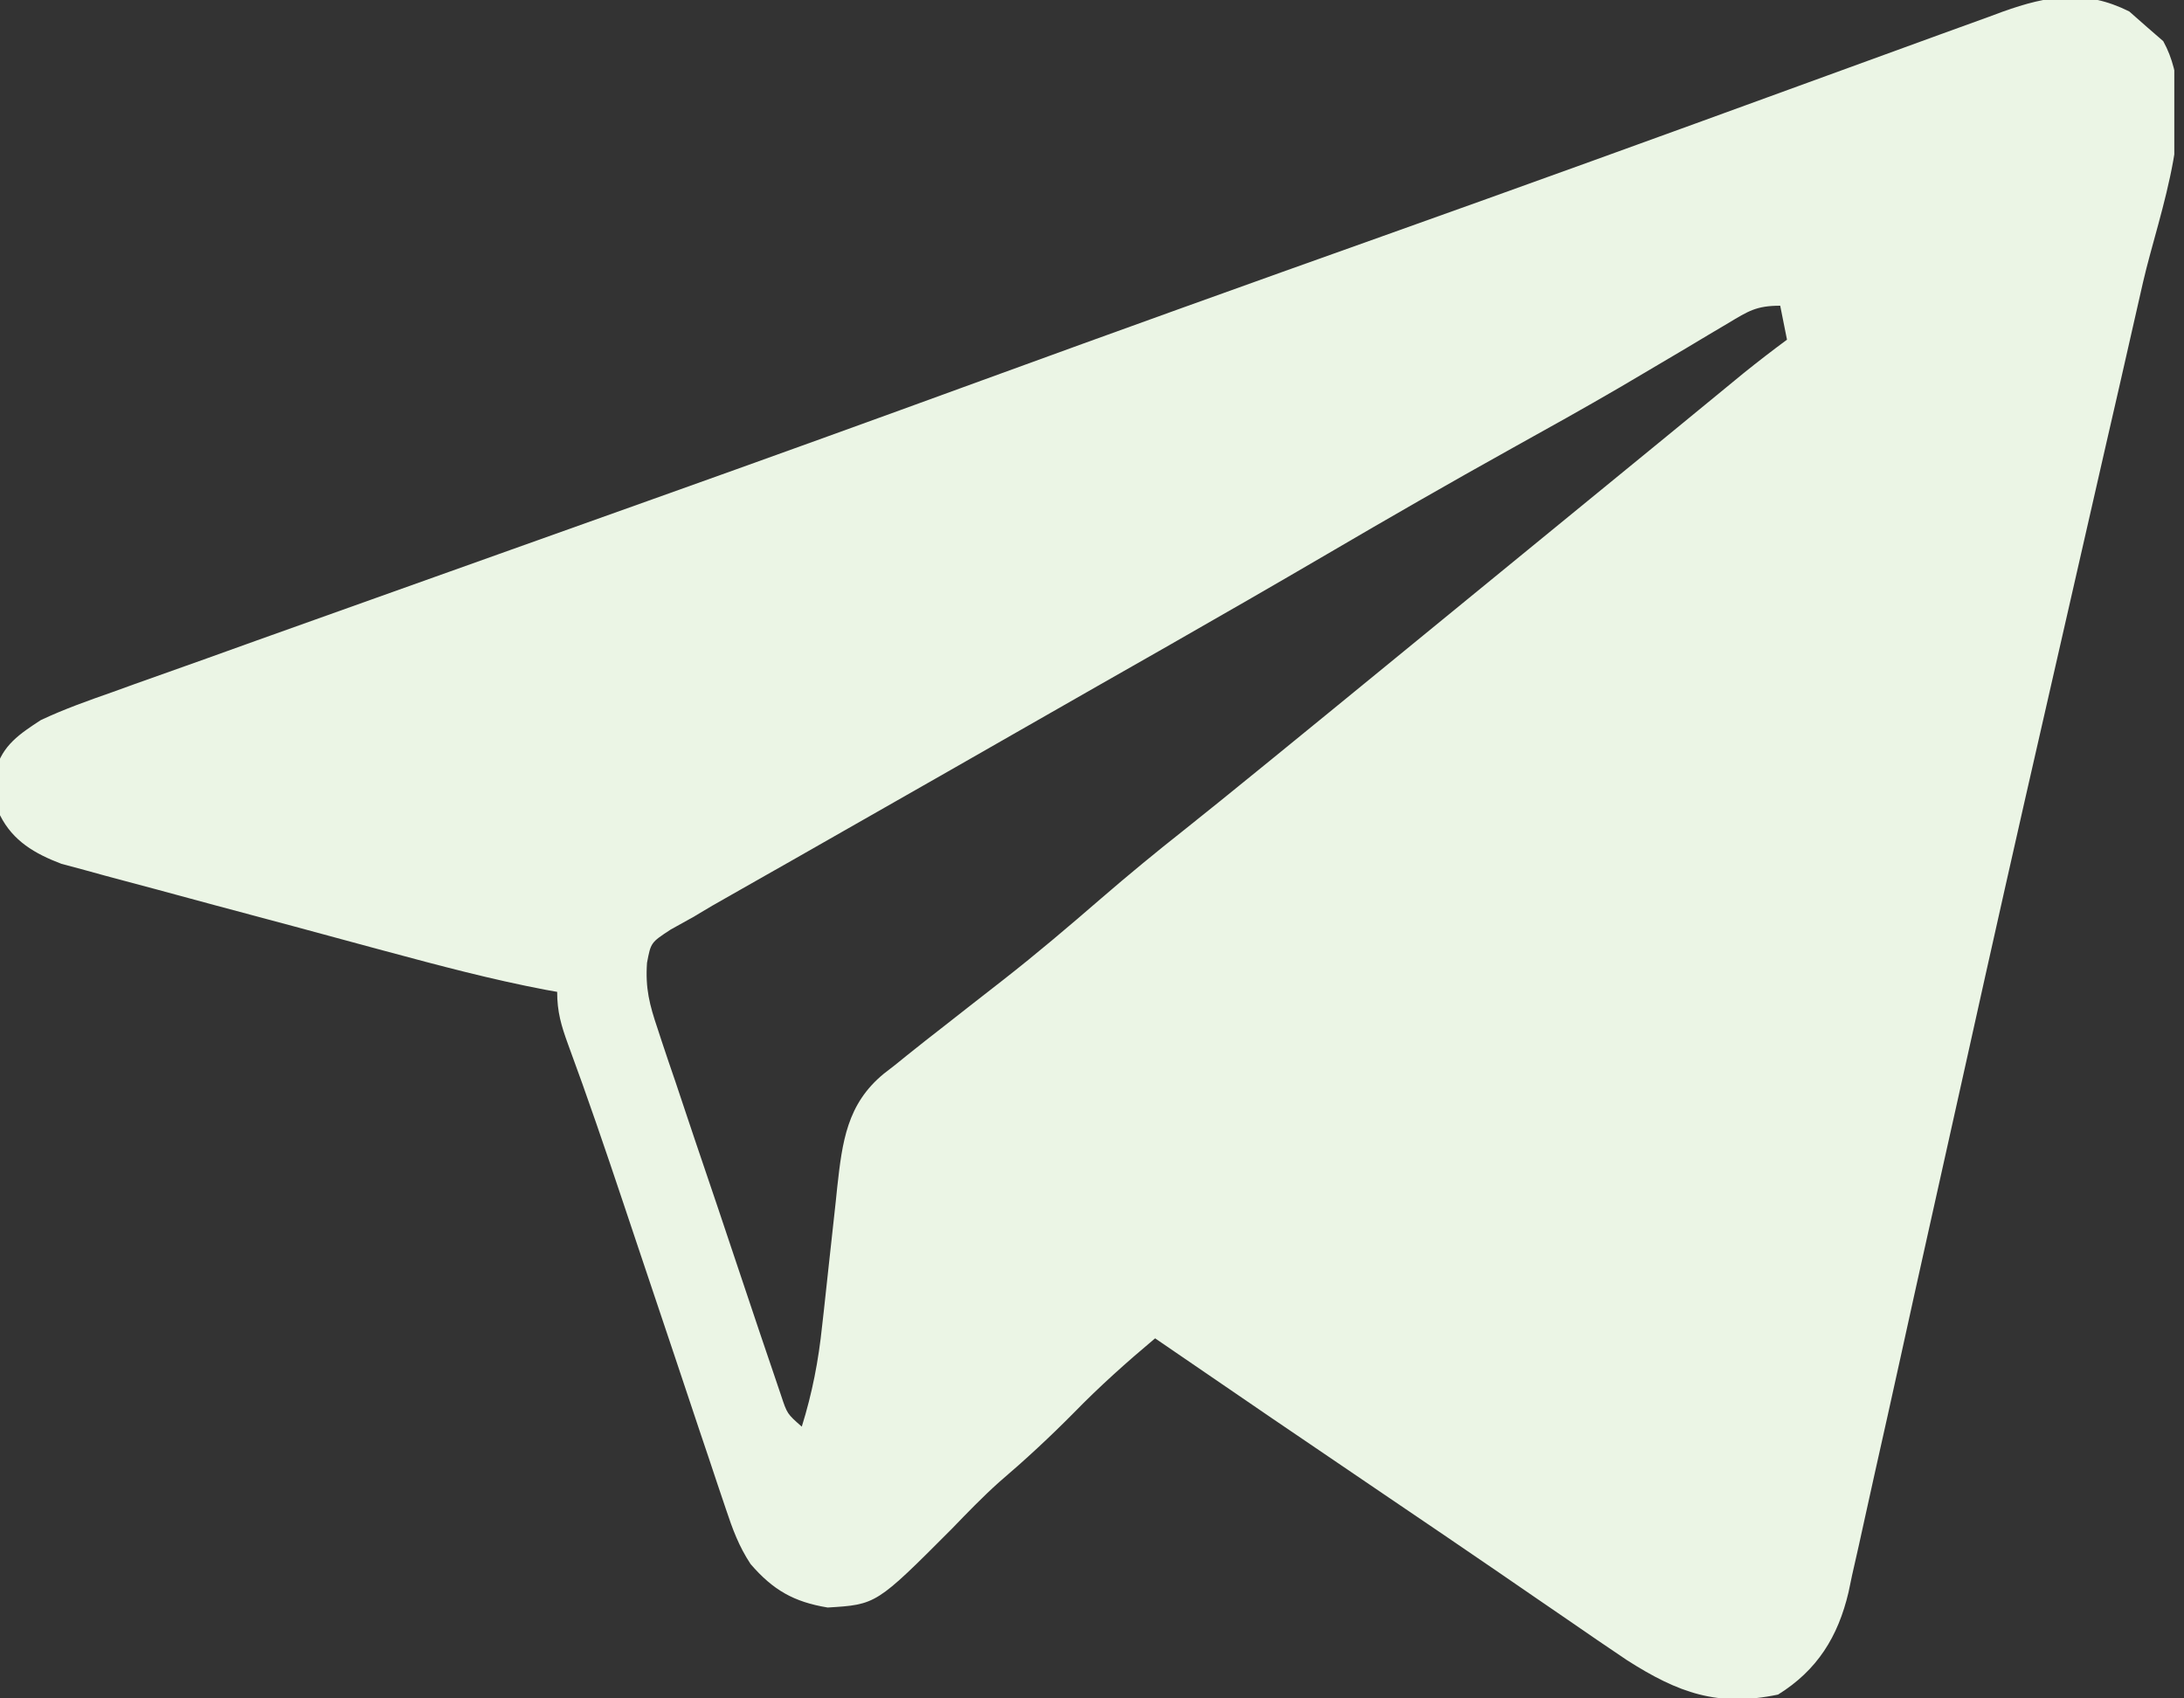 <svg preserveAspectRatio="none" width="100%" height="100%" overflow="visible" style="display: block;" viewBox="0 0 36 28" fill="none" xmlns="http://www.w3.org/2000/svg">
<rect x="0" y="0" width="36" height="28" fill="#333333" stroke="none"/>
<g id="Telegram-Logo 2" clip-path="url(#clip0_0_196)">
<path id="Vector" d="M35.098 0.189C35.195 0.274 35.292 0.36 35.392 0.448C35.524 0.562 35.524 0.562 35.658 0.679C36.274 1.792 35.593 3.49 35.326 4.647C35.271 4.89 35.215 5.134 35.16 5.377C35.011 6.036 34.861 6.694 34.709 7.352C34.551 8.041 34.394 8.731 34.237 9.421C34.057 10.21 33.877 10.999 33.697 11.788C33.257 13.708 32.825 15.631 32.399 17.554C32.194 18.479 31.988 19.404 31.781 20.328C31.629 21.011 31.477 21.693 31.328 22.376C31.187 23.018 31.044 23.659 30.9 24.3C30.847 24.535 30.795 24.771 30.744 25.006C30.675 25.328 30.602 25.648 30.529 25.969C30.509 26.062 30.49 26.155 30.47 26.251C30.298 26.981 29.956 27.535 29.309 27.937C28.315 28.145 27.667 27.911 26.82 27.371C26.493 27.152 26.168 26.929 25.844 26.705C25.659 26.578 25.474 26.451 25.288 26.324C25.093 26.19 24.898 26.056 24.703 25.922C24.102 25.509 23.498 25.101 22.894 24.691C21.607 23.82 20.322 22.944 19.04 22.064C18.574 22.455 18.128 22.853 17.703 23.289C17.306 23.691 16.9 24.067 16.471 24.433C16.196 24.679 15.943 24.942 15.687 25.207C14.444 26.453 14.444 26.453 13.643 26.502C13.085 26.41 12.742 26.214 12.372 25.785C12.179 25.492 12.076 25.212 11.965 24.878C11.92 24.745 11.875 24.612 11.829 24.475C11.78 24.33 11.732 24.185 11.684 24.04C11.634 23.89 11.583 23.739 11.532 23.589C11.399 23.192 11.266 22.795 11.134 22.397C10.924 21.768 10.712 21.139 10.501 20.51C10.425 20.283 10.349 20.056 10.273 19.829C9.98 18.953 9.682 18.079 9.362 17.213C9.251 16.907 9.184 16.682 9.184 16.352C9.123 16.341 9.062 16.33 8.999 16.319C8.107 16.15 7.233 15.917 6.357 15.681C6.238 15.649 6.238 15.649 6.115 15.616C5.694 15.502 5.273 15.389 4.852 15.274C4.419 15.157 3.985 15.041 3.551 14.926C3.216 14.836 2.881 14.745 2.546 14.654C2.386 14.611 2.226 14.568 2.066 14.526C1.842 14.467 1.619 14.406 1.396 14.344C1.27 14.31 1.143 14.276 1.012 14.241C0.576 14.075 0.214 13.867 -4.68572e-09 13.44C-0.035 13.217 -0.035 13.217 -0.049 12.957C-0.056 12.872 -0.063 12.787 -0.07 12.699C0.038 12.287 0.329 12.096 0.672 11.872C1.06 11.689 1.46 11.548 1.865 11.406C1.983 11.363 2.102 11.32 2.224 11.276C2.616 11.135 3.009 10.996 3.402 10.857C3.679 10.758 3.957 10.658 4.234 10.558C4.885 10.325 5.536 10.093 6.187 9.861C6.931 9.597 7.675 9.331 8.418 9.065C9.196 8.787 9.975 8.51 10.753 8.232C12.566 7.586 14.376 6.932 16.184 6.272C18.382 5.47 20.584 4.679 22.789 3.894C25.082 3.077 27.371 2.248 29.657 1.414C30.234 1.203 30.81 0.993 31.387 0.784C31.588 0.711 31.79 0.638 31.991 0.564C32.255 0.468 32.519 0.372 32.784 0.277C32.858 0.249 32.933 0.221 33.01 0.193C33.764 -0.077 34.372 -0.174 35.098 0.189ZM28.486 5.328C28.38 5.391 28.274 5.453 28.165 5.518C28.051 5.586 27.936 5.655 27.818 5.726C27.573 5.871 27.328 6.016 27.082 6.161C26.956 6.235 26.829 6.31 26.699 6.387C26.111 6.73 25.516 7.061 24.92 7.392C23.894 7.963 22.878 8.547 21.865 9.141C21.01 9.641 20.152 10.135 19.292 10.626C19.227 10.663 19.161 10.701 19.094 10.739C18.761 10.929 18.428 11.119 18.095 11.308C17.7 11.534 17.305 11.759 16.91 11.985C16.846 12.022 16.781 12.059 16.714 12.097C16.39 12.282 16.066 12.468 15.742 12.653C15.131 13.002 14.52 13.351 13.909 13.698C13.621 13.862 13.333 14.026 13.046 14.19C12.909 14.268 12.772 14.345 12.635 14.423C12.445 14.531 12.255 14.639 12.065 14.747C11.903 14.839 11.903 14.839 11.738 14.933C11.635 14.995 11.531 15.056 11.424 15.12C11.302 15.188 11.18 15.255 11.055 15.325C10.728 15.539 10.728 15.539 10.665 15.874C10.636 16.293 10.706 16.564 10.84 16.96C10.862 17.029 10.885 17.098 10.908 17.168C10.982 17.393 11.059 17.617 11.136 17.841C11.188 17.998 11.241 18.155 11.293 18.311C11.402 18.639 11.513 18.966 11.624 19.293C11.767 19.712 11.908 20.132 12.048 20.552C12.156 20.876 12.264 21.199 12.373 21.521C12.425 21.676 12.477 21.831 12.529 21.986C12.602 22.202 12.675 22.418 12.749 22.634C12.79 22.756 12.832 22.879 12.875 23.006C12.975 23.308 12.975 23.308 13.216 23.52C13.389 22.966 13.492 22.432 13.552 21.854C13.561 21.772 13.57 21.691 13.58 21.607C13.608 21.349 13.636 21.09 13.664 20.832C13.701 20.491 13.738 20.151 13.776 19.81C13.784 19.733 13.792 19.656 13.8 19.577C13.884 18.822 13.96 18.2 14.57 17.7C14.631 17.652 14.693 17.605 14.756 17.556C14.82 17.504 14.885 17.452 14.951 17.398C15.155 17.234 15.361 17.073 15.568 16.912C15.698 16.81 15.828 16.708 15.958 16.606C16.152 16.454 16.346 16.302 16.541 16.151C17.091 15.721 17.62 15.271 18.148 14.814C18.596 14.427 19.051 14.052 19.516 13.685C19.917 13.366 20.315 13.043 20.713 12.719C20.791 12.656 20.868 12.593 20.948 12.528C21.582 12.012 22.215 11.494 22.848 10.976C23.053 10.808 23.259 10.64 23.464 10.472C23.566 10.389 23.667 10.306 23.772 10.22C27.16 7.448 27.16 7.448 27.465 7.199C27.681 7.022 27.896 6.845 28.112 6.668C28.22 6.579 28.329 6.49 28.441 6.398C28.588 6.277 28.588 6.277 28.738 6.154C28.974 5.964 29.212 5.78 29.456 5.6C29.419 5.415 29.382 5.23 29.344 5.04C28.951 5.04 28.819 5.128 28.486 5.328Z" fill="#EBF5E5"/>
</g>
<defs>
<clipPath id="clip0_0_196">
<rect width="35.84" height="28" fill="white"/>
</clipPath>
</defs>
</svg>
